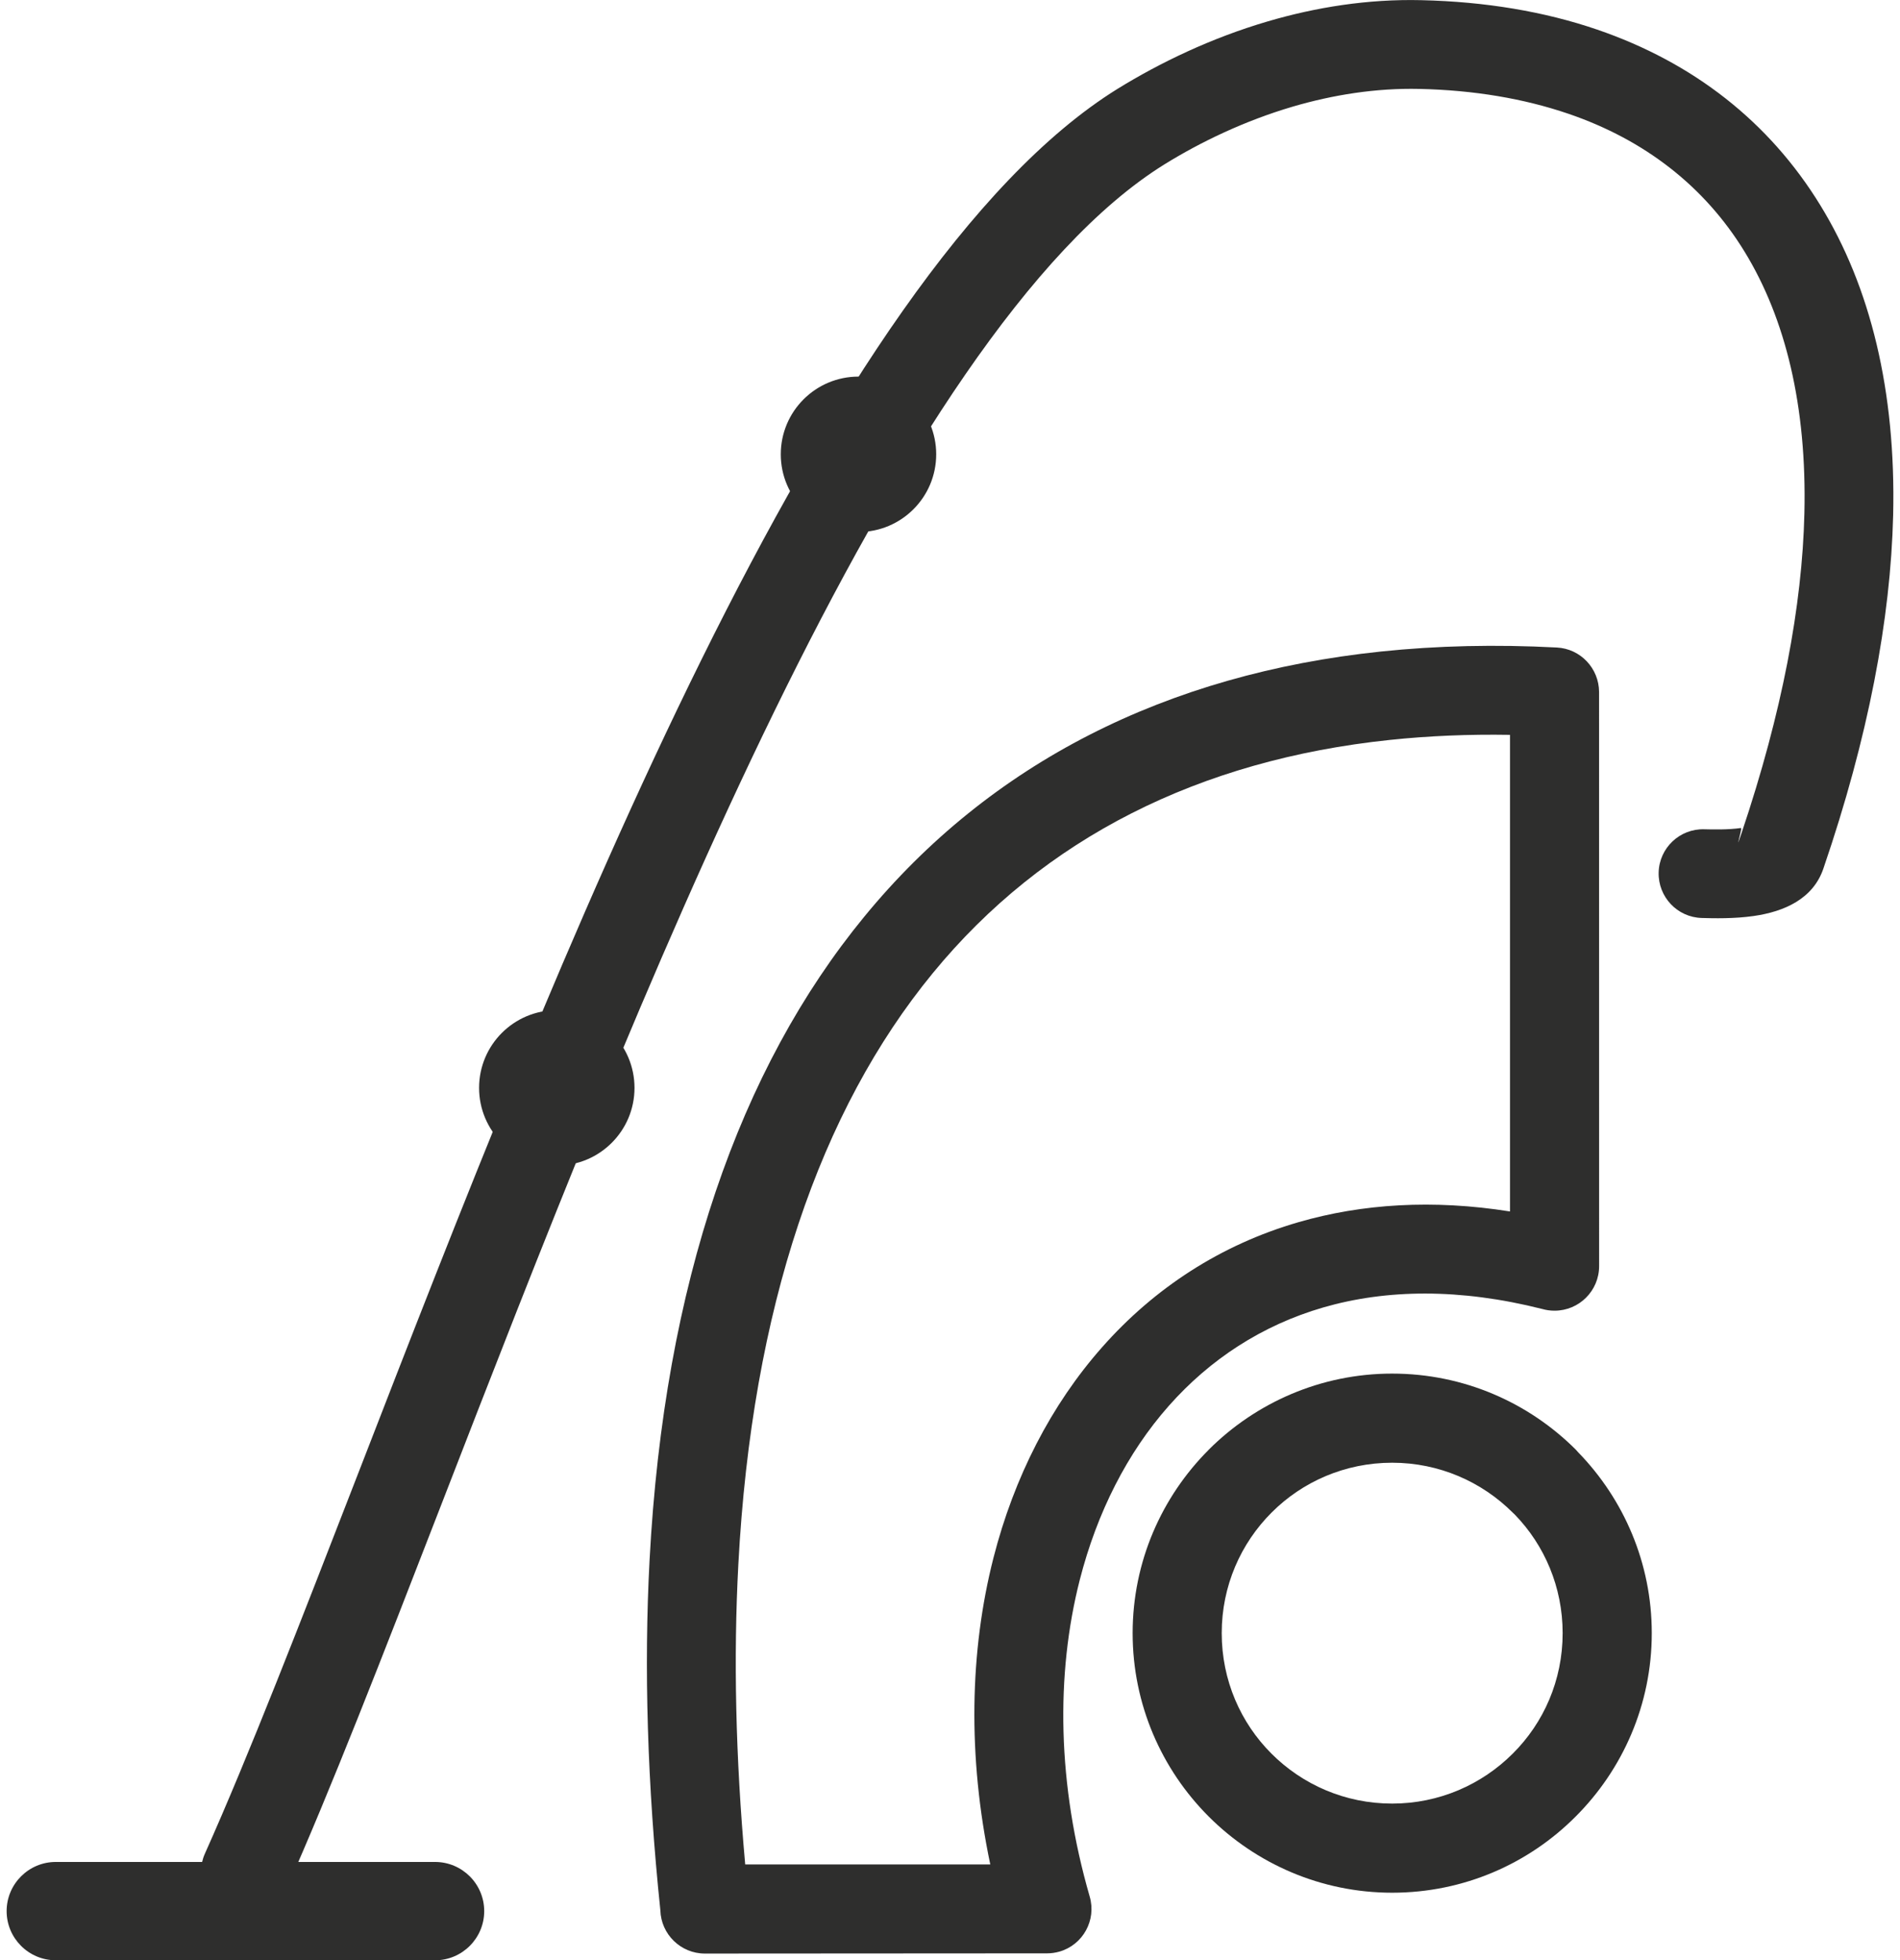 <?xml version="1.0" encoding="UTF-8"?>
<!DOCTYPE svg PUBLIC "-//W3C//DTD SVG 1.1//EN" "http://www.w3.org/Graphics/SVG/1.1/DTD/svg11.dtd">
<!-- Creator: CorelDRAW -->
<svg xmlns="http://www.w3.org/2000/svg" xml:space="preserve" width="63px" height="65px" version="1.1" style="shape-rendering:geometricPrecision; text-rendering:geometricPrecision; image-rendering:optimizeQuality; fill-rule:evenodd; clip-rule:evenodd"
viewBox="0 0 356.9 370.82"
 xmlns:xlink="http://www.w3.org/1999/xlink"
 xmlns:xodm="http://www.corel.com/coreldraw/odm/2003">
 <defs>
  <style type="text/css">
   <![CDATA[
    .fil1 {fill:#2E2E2D}
    .fil0 {fill:#2E2E2D;fill-rule:nonzero}
   ]]>
  </style>
 </defs>
 <g id="Слой_x0020_1">
  <path class="fil0" d="M301.23 130.89l0.01 108.62c0,4.66 -3.78,8.43 -8.43,8.43 -0.81,0 -1.58,-0.11 -2.32,-0.32 -15.61,-3.95 -29.52,-3.74 -41.41,-0.3 -11.64,3.37 -21.5,9.87 -29.23,18.61 -7.85,8.87 -13.58,20.15 -16.85,32.92 -4.58,17.96 -4.25,38.74 1.88,59.93 1.29,4.45 -1.27,9.11 -5.72,10.4 -0.78,0.22 -1.56,0.33 -2.34,0.33l-64.74 0.04c-4.57,0 -8.29,-3.65 -8.42,-8.19 -2.48,-23.85 -3.12,-45.96 -2.04,-66.24 2.78,-52.33 17.02,-92.97 40.61,-121.71 23.9,-29.13 57.19,-45.9 97.72,-50.16 10.61,-1.11 21.74,-1.37 33.29,-0.76 4.49,0.23 7.97,3.95 7.99,8.4zm-16.85 98.28l0 -90.16c-7.83,-0.13 -15.42,0.19 -22.72,0.96 -36.02,3.78 -65.47,18.53 -86.46,44.11 -21.31,25.96 -34.21,63.3 -36.79,111.89 -0.93,17.47 -0.53,36.38 1.3,56.72l46.36 0c-4.31,-20.48 -3.89,-40.38 0.6,-57.99 3.91,-15.29 10.91,-28.96 20.6,-39.9 9.8,-11.08 22.33,-19.33 37.13,-23.61 11.99,-3.47 25.4,-4.34 39.98,-2.02z"/>
  <path class="fil0" d="M262.09 259.84c13.56,0 25.84,5.5 34.73,14.38l0.47 0.52c8.6,8.85 13.91,20.92 13.91,34.2 0,13.52 -5.51,25.81 -14.4,34.69 -8.87,8.91 -21.15,14.41 -34.71,14.41 -13.5,0 -25.79,-5.51 -34.68,-14.39l-0.05 -0.05c-8.87,-8.89 -14.36,-21.16 -14.36,-34.66 0,-13.52 5.5,-25.79 14.38,-34.68l0.05 -0.06c8.89,-8.86 21.17,-14.36 34.66,-14.36zm22.81 26.3c-5.84,-5.83 -13.91,-9.44 -22.81,-9.44 -8.92,0 -16.99,3.6 -22.79,9.41 -5.85,5.84 -9.45,13.9 -9.45,22.83 0,8.93 3.6,16.99 9.41,22.79 5.84,5.85 13.91,9.45 22.83,9.45 8.9,0 16.97,-3.61 22.81,-9.45 5.84,-5.8 9.44,-13.86 9.44,-22.79 0,-8.73 -3.44,-16.64 -9.03,-22.41l-0.41 -0.39z"/>
  <path class="fil0" d="M320.66 173.65c-4.63,-0.12 -8.28,-3.99 -8.16,-8.62 0.12,-4.63 3.99,-8.29 8.62,-8.16 1.67,0.04 4.53,0.11 6.96,-0.24l0.13 0.88c7.64,-22.7 11.45,-42.92 11.86,-60.44 0.47,-20.19 -3.54,-36.79 -11.34,-49.5 -7.55,-12.32 -18.88,-21.12 -33.27,-26.04 -8.42,-2.88 -17.88,-4.48 -28.2,-4.71 -8.27,-0.19 -16.41,1.13 -23.98,3.35 -9.09,2.68 -17.4,6.67 -24.28,10.93 -50.67,31.49 -100.46,159.86 -136.77,253.51 -11.13,28.69 -21.03,54.21 -29.38,72.9 -1.89,4.23 -6.87,6.14 -11.1,4.25 -4.24,-1.89 -6.14,-6.87 -4.25,-11.1 8.25,-18.43 18.04,-43.7 29.06,-72.1 37.18,-95.9 88.16,-227.33 143.56,-261.74 8.07,-4.98 17.78,-9.65 28.42,-12.77 9.08,-2.67 18.91,-4.26 29.05,-4.02 12.17,0.28 23.31,2.16 33.26,5.56 18.18,6.22 32.54,17.43 42.23,33.23 9.47,15.42 14.32,35.09 13.78,58.61 -0.47,19.66 -4.7,42.05 -13.19,66.85 -1.94,5.74 -7.38,8.17 -13.22,9 -3.63,0.52 -7.53,0.44 -9.79,0.37zm7.45 -16.84c-0.08,0.77 -0.89,3.62 -0.37,2.08l0.47 -1.38 -0.1 -0.7z"/>
  <path class="fil0" d="M9.3 370.82c-5.13,0 -9.3,-4.17 -9.3,-9.3 0,-5.13 4.17,-9.3 9.3,-9.3l71.74 0c5.13,0 9.3,4.17 9.3,9.3 0,5.13 -4.17,9.3 -9.3,9.3l-71.74 0z"/>
  <circle class="fil1" cx="104.07" cy="205.79" r="14.7"/>
  <circle class="fil1" cx="161.14" cy="85.94" r="14.7"/>
 </g>
</svg>
